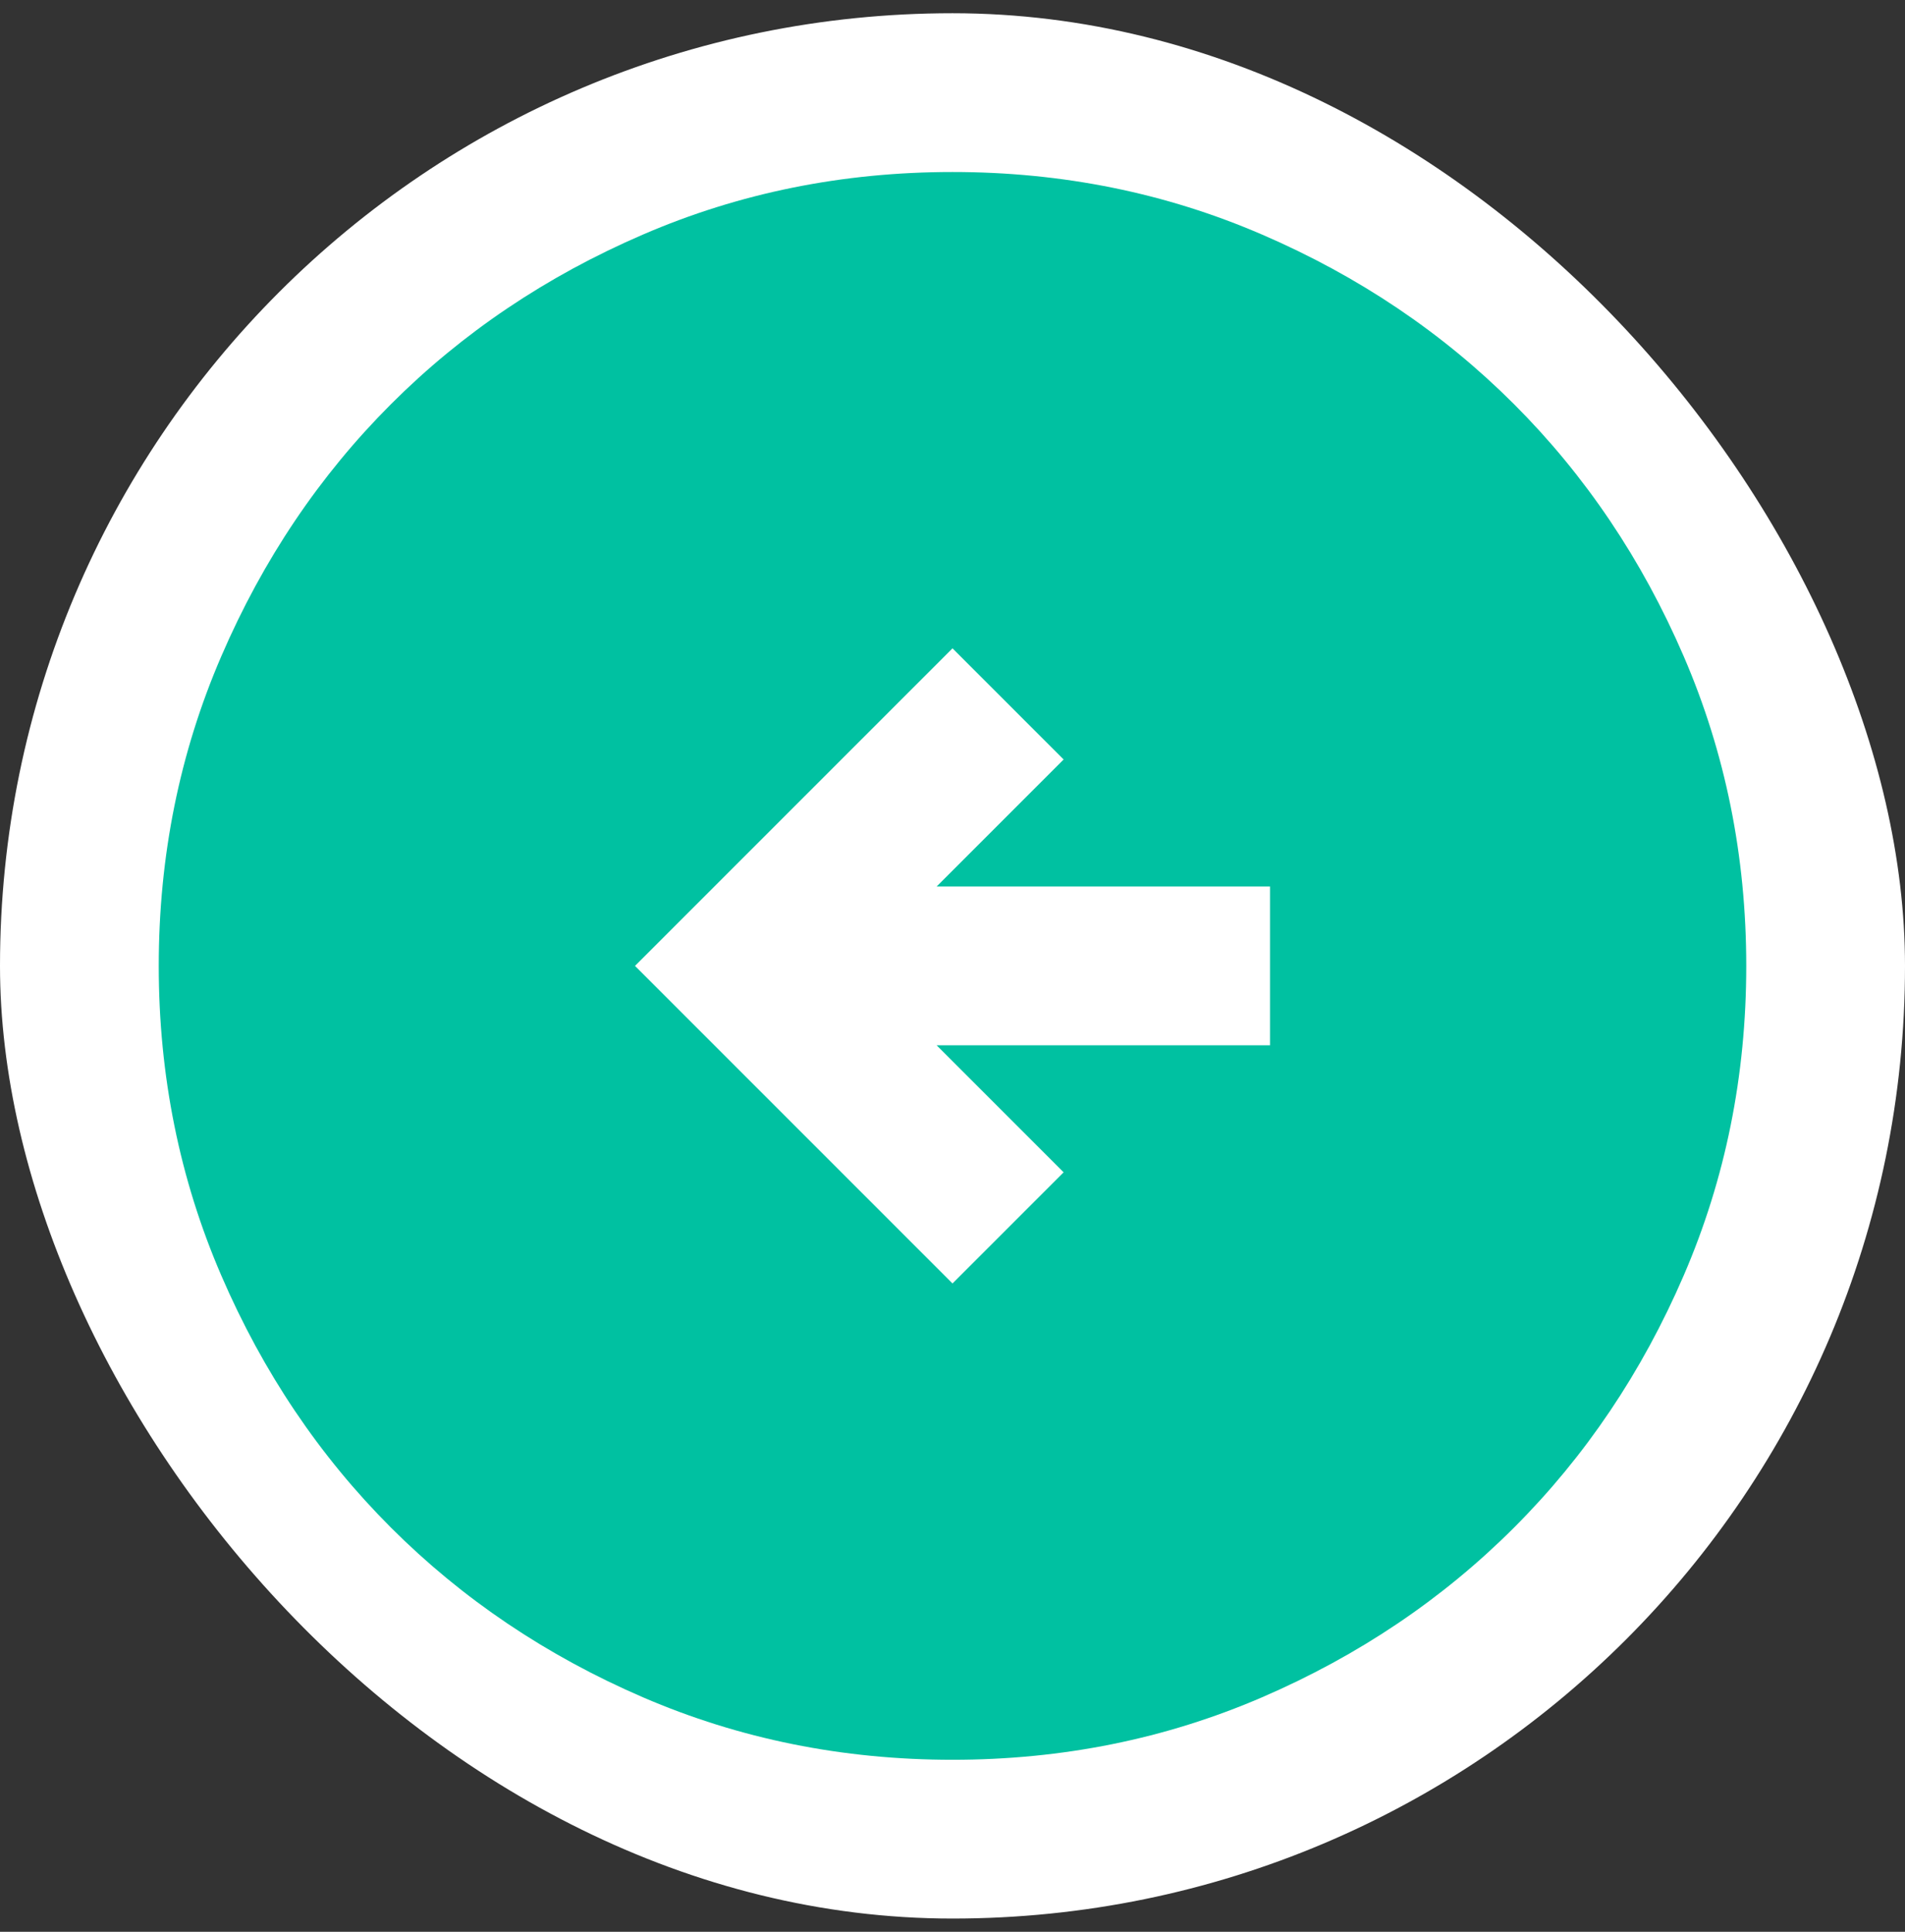 <svg width="72" height="73" viewBox="0 0 72 73" fill="none" xmlns="http://www.w3.org/2000/svg">
<rect x="0" y="0" width="72" height="73" fill="#333333" stroke="none"/>
<rect x="72" y="72.5" width="72" height="72" rx="36" transform="rotate(-180 72 72.5)" fill="white"/>
<path d="M36 24.5L24 36.5L36 48.5L40.2 44.3L35.4 39.5L48 39.5L48 33.5L35.4 33.5L40.2 28.7L36 24.5ZM36 6.5C40.15 6.5 44.05 7.288 47.7 8.864C51.35 10.438 54.525 12.575 57.225 15.275C59.925 17.975 62.062 21.15 63.636 24.8C65.212 28.45 66 32.35 66 36.5C66 40.65 65.212 44.55 63.636 48.2C62.062 51.85 59.925 55.025 57.225 57.725C54.525 60.425 51.35 62.563 47.7 64.139C44.05 65.713 40.15 66.5 36 66.5C31.85 66.5 27.95 65.713 24.3 64.139C20.65 62.563 17.475 60.425 14.775 57.725C12.075 55.025 9.938 51.85 8.364 48.2C6.788 44.55 6 40.65 6 36.5C6 32.35 6.788 28.45 8.364 24.8C9.938 21.15 12.075 17.975 14.775 15.275C17.475 12.575 20.65 10.438 24.3 8.864C27.95 7.288 31.85 6.5 36 6.5Z" fill="#00C1A1"/>
</svg>
